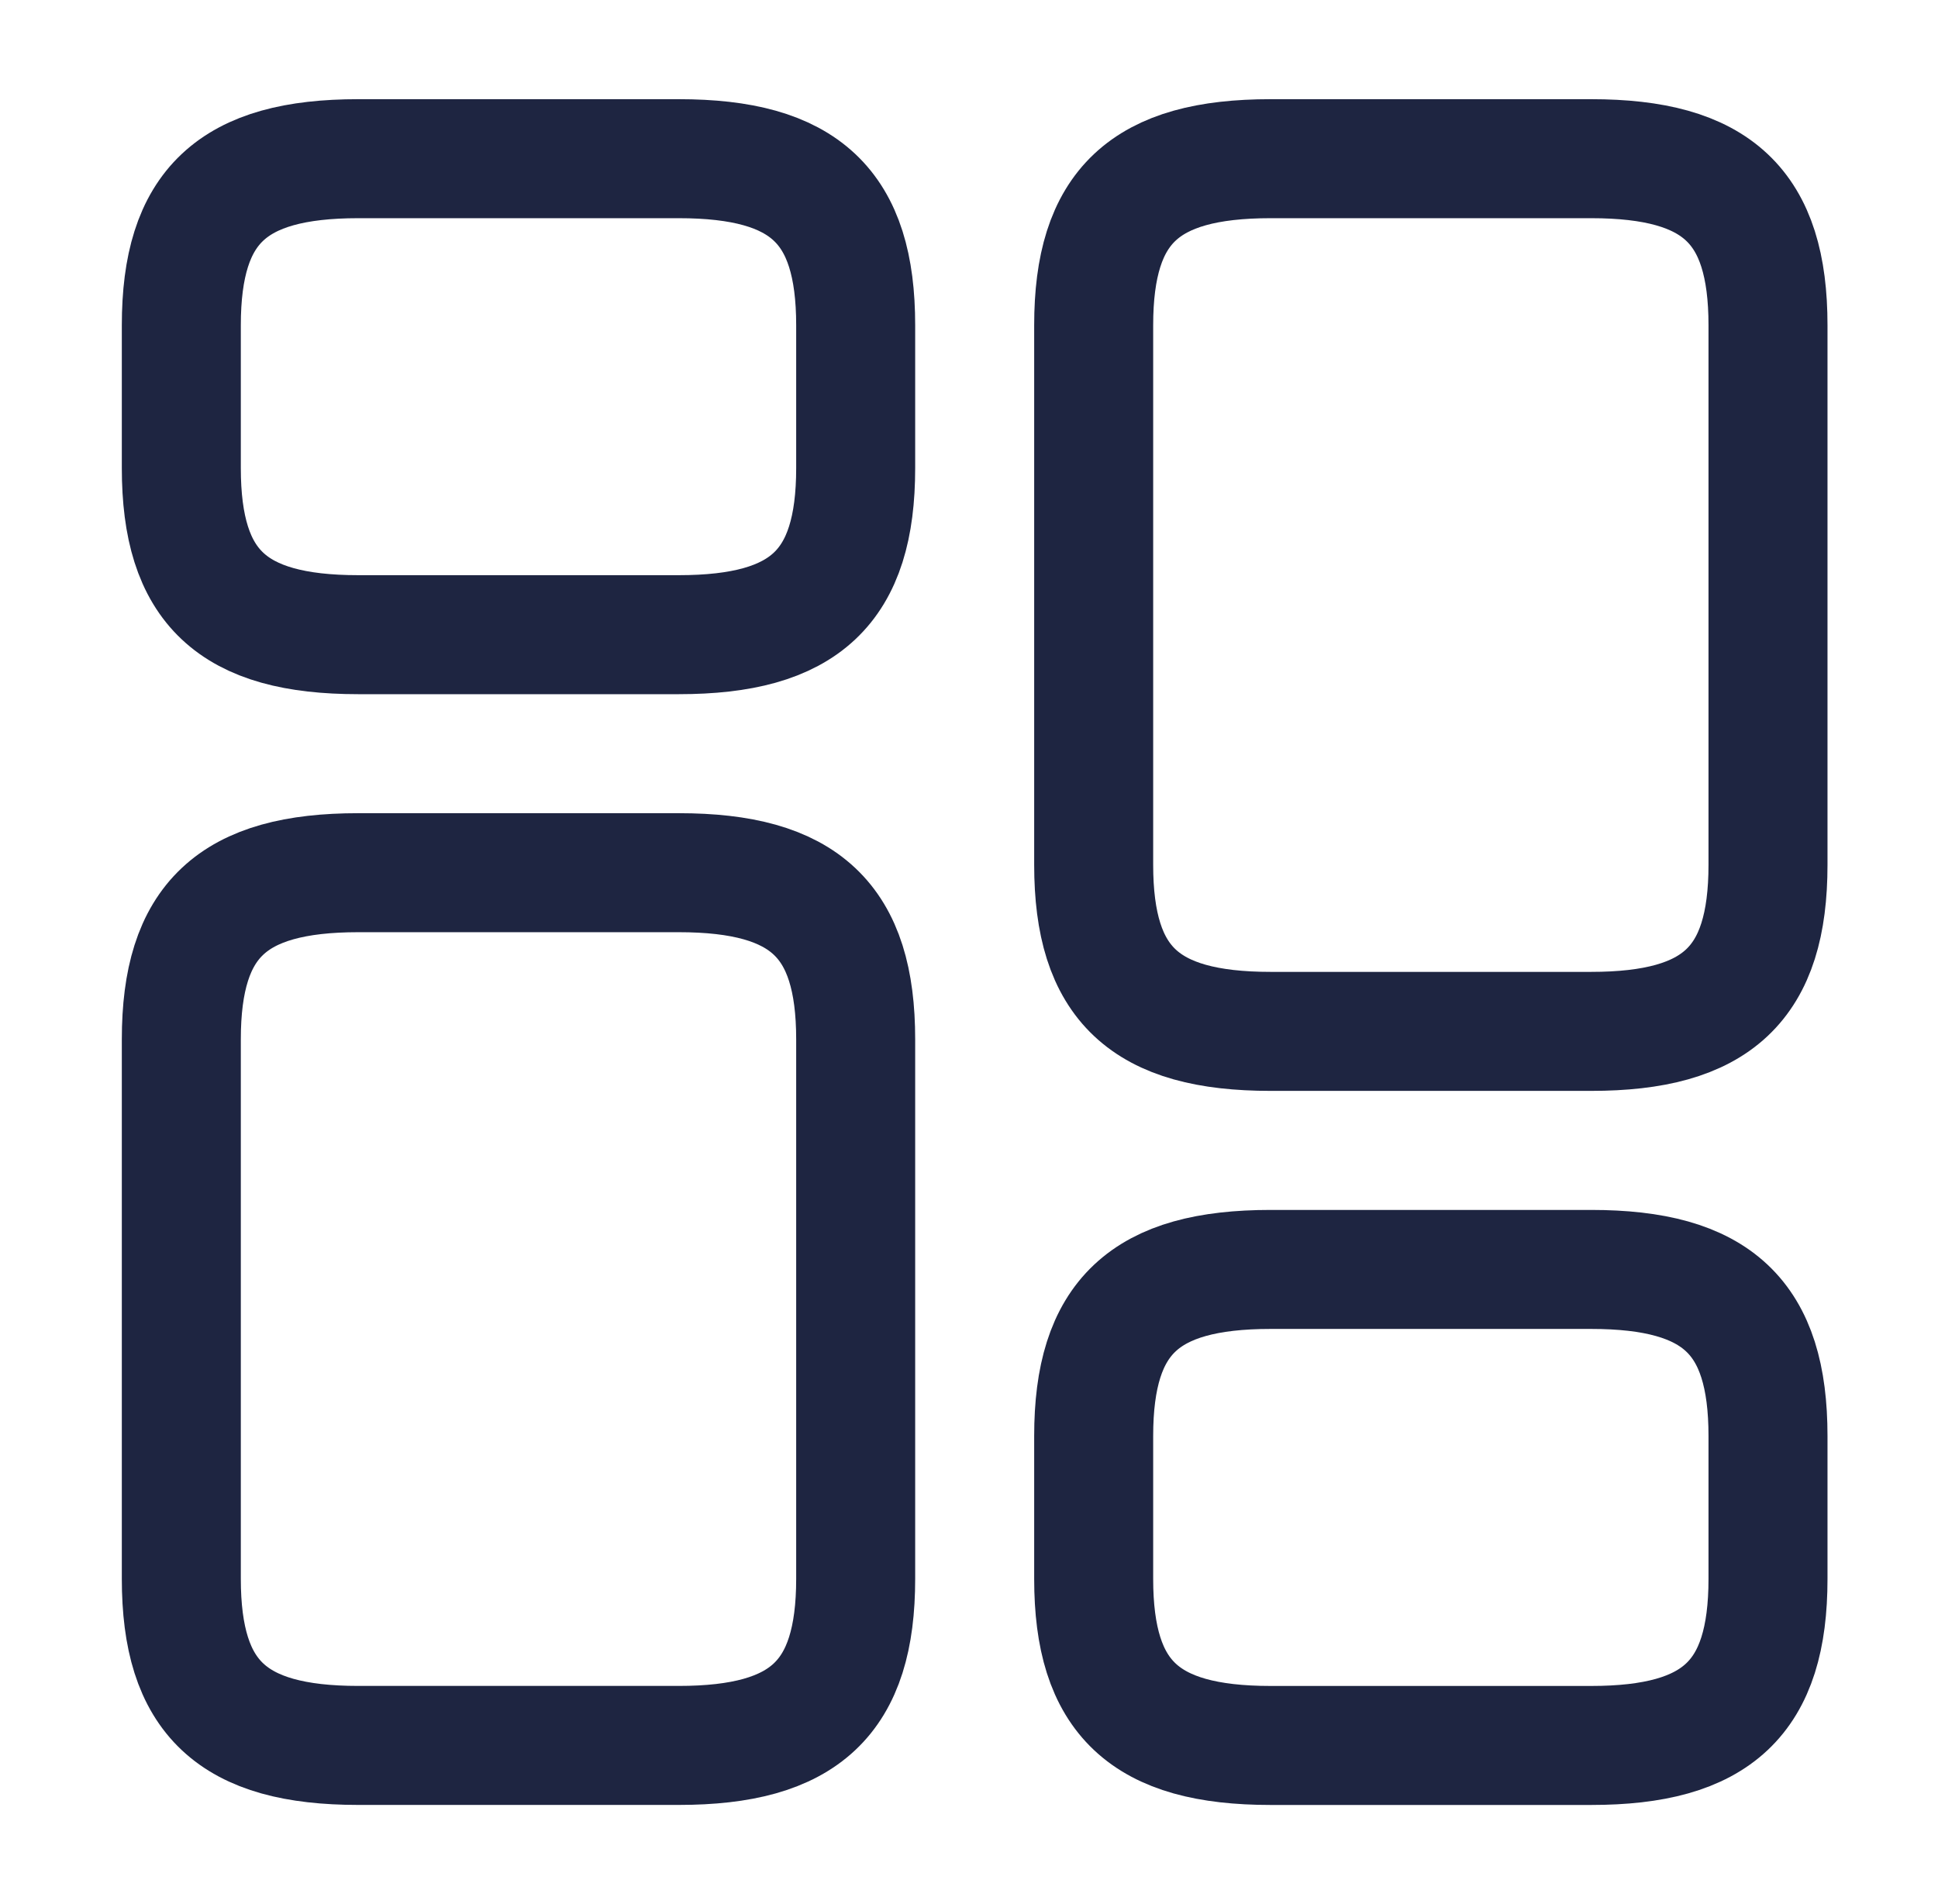 <svg width="57" height="56" viewBox="0 0 57 56" fill="none" xmlns="http://www.w3.org/2000/svg">
<path d="M52 25.433V9.566C52 6.066 50.507 4.667 46.797 4.667H37.37C33.66 4.667 32.167 6.066 32.167 9.566V25.433C32.167 28.933 33.66 30.333 37.37 30.333H46.797C50.507 30.333 52 28.933 52 25.433Z" stroke="#1E2541" stroke-width="3.5" stroke-linecap="round" stroke-linejoin="round"/>
<path d="M52 46.434V42.233C52 38.733 50.507 37.334 46.797 37.334H37.37C33.66 37.334 32.167 38.733 32.167 42.233V46.434C32.167 49.934 33.66 51.334 37.37 51.334H46.797C50.507 51.334 52 49.934 52 46.434Z" stroke="#1E2541" stroke-width="3.5" stroke-linecap="round" stroke-linejoin="round"/>
<path d="M25.167 30.567V46.433C25.167 49.933 23.674 51.333 19.963 51.333H10.537C6.827 51.333 5.333 49.933 5.333 46.433V30.567C5.333 27.067 6.827 25.666 10.537 25.666H19.963C23.674 25.666 25.167 27.067 25.167 30.567Z" stroke="#1E2541" stroke-width="3.5" stroke-linecap="round" stroke-linejoin="round"/>
<path d="M25.167 9.566V13.767C25.167 17.267 23.674 18.666 19.963 18.666H10.537C6.827 18.666 5.333 17.267 5.333 13.767V9.566C5.333 6.066 6.827 4.667 10.537 4.667H19.963C23.674 4.667 25.167 6.066 25.167 9.566Z" stroke="#1E2541" stroke-width="3.5" stroke-linecap="round" stroke-linejoin="round"/>
</svg>
